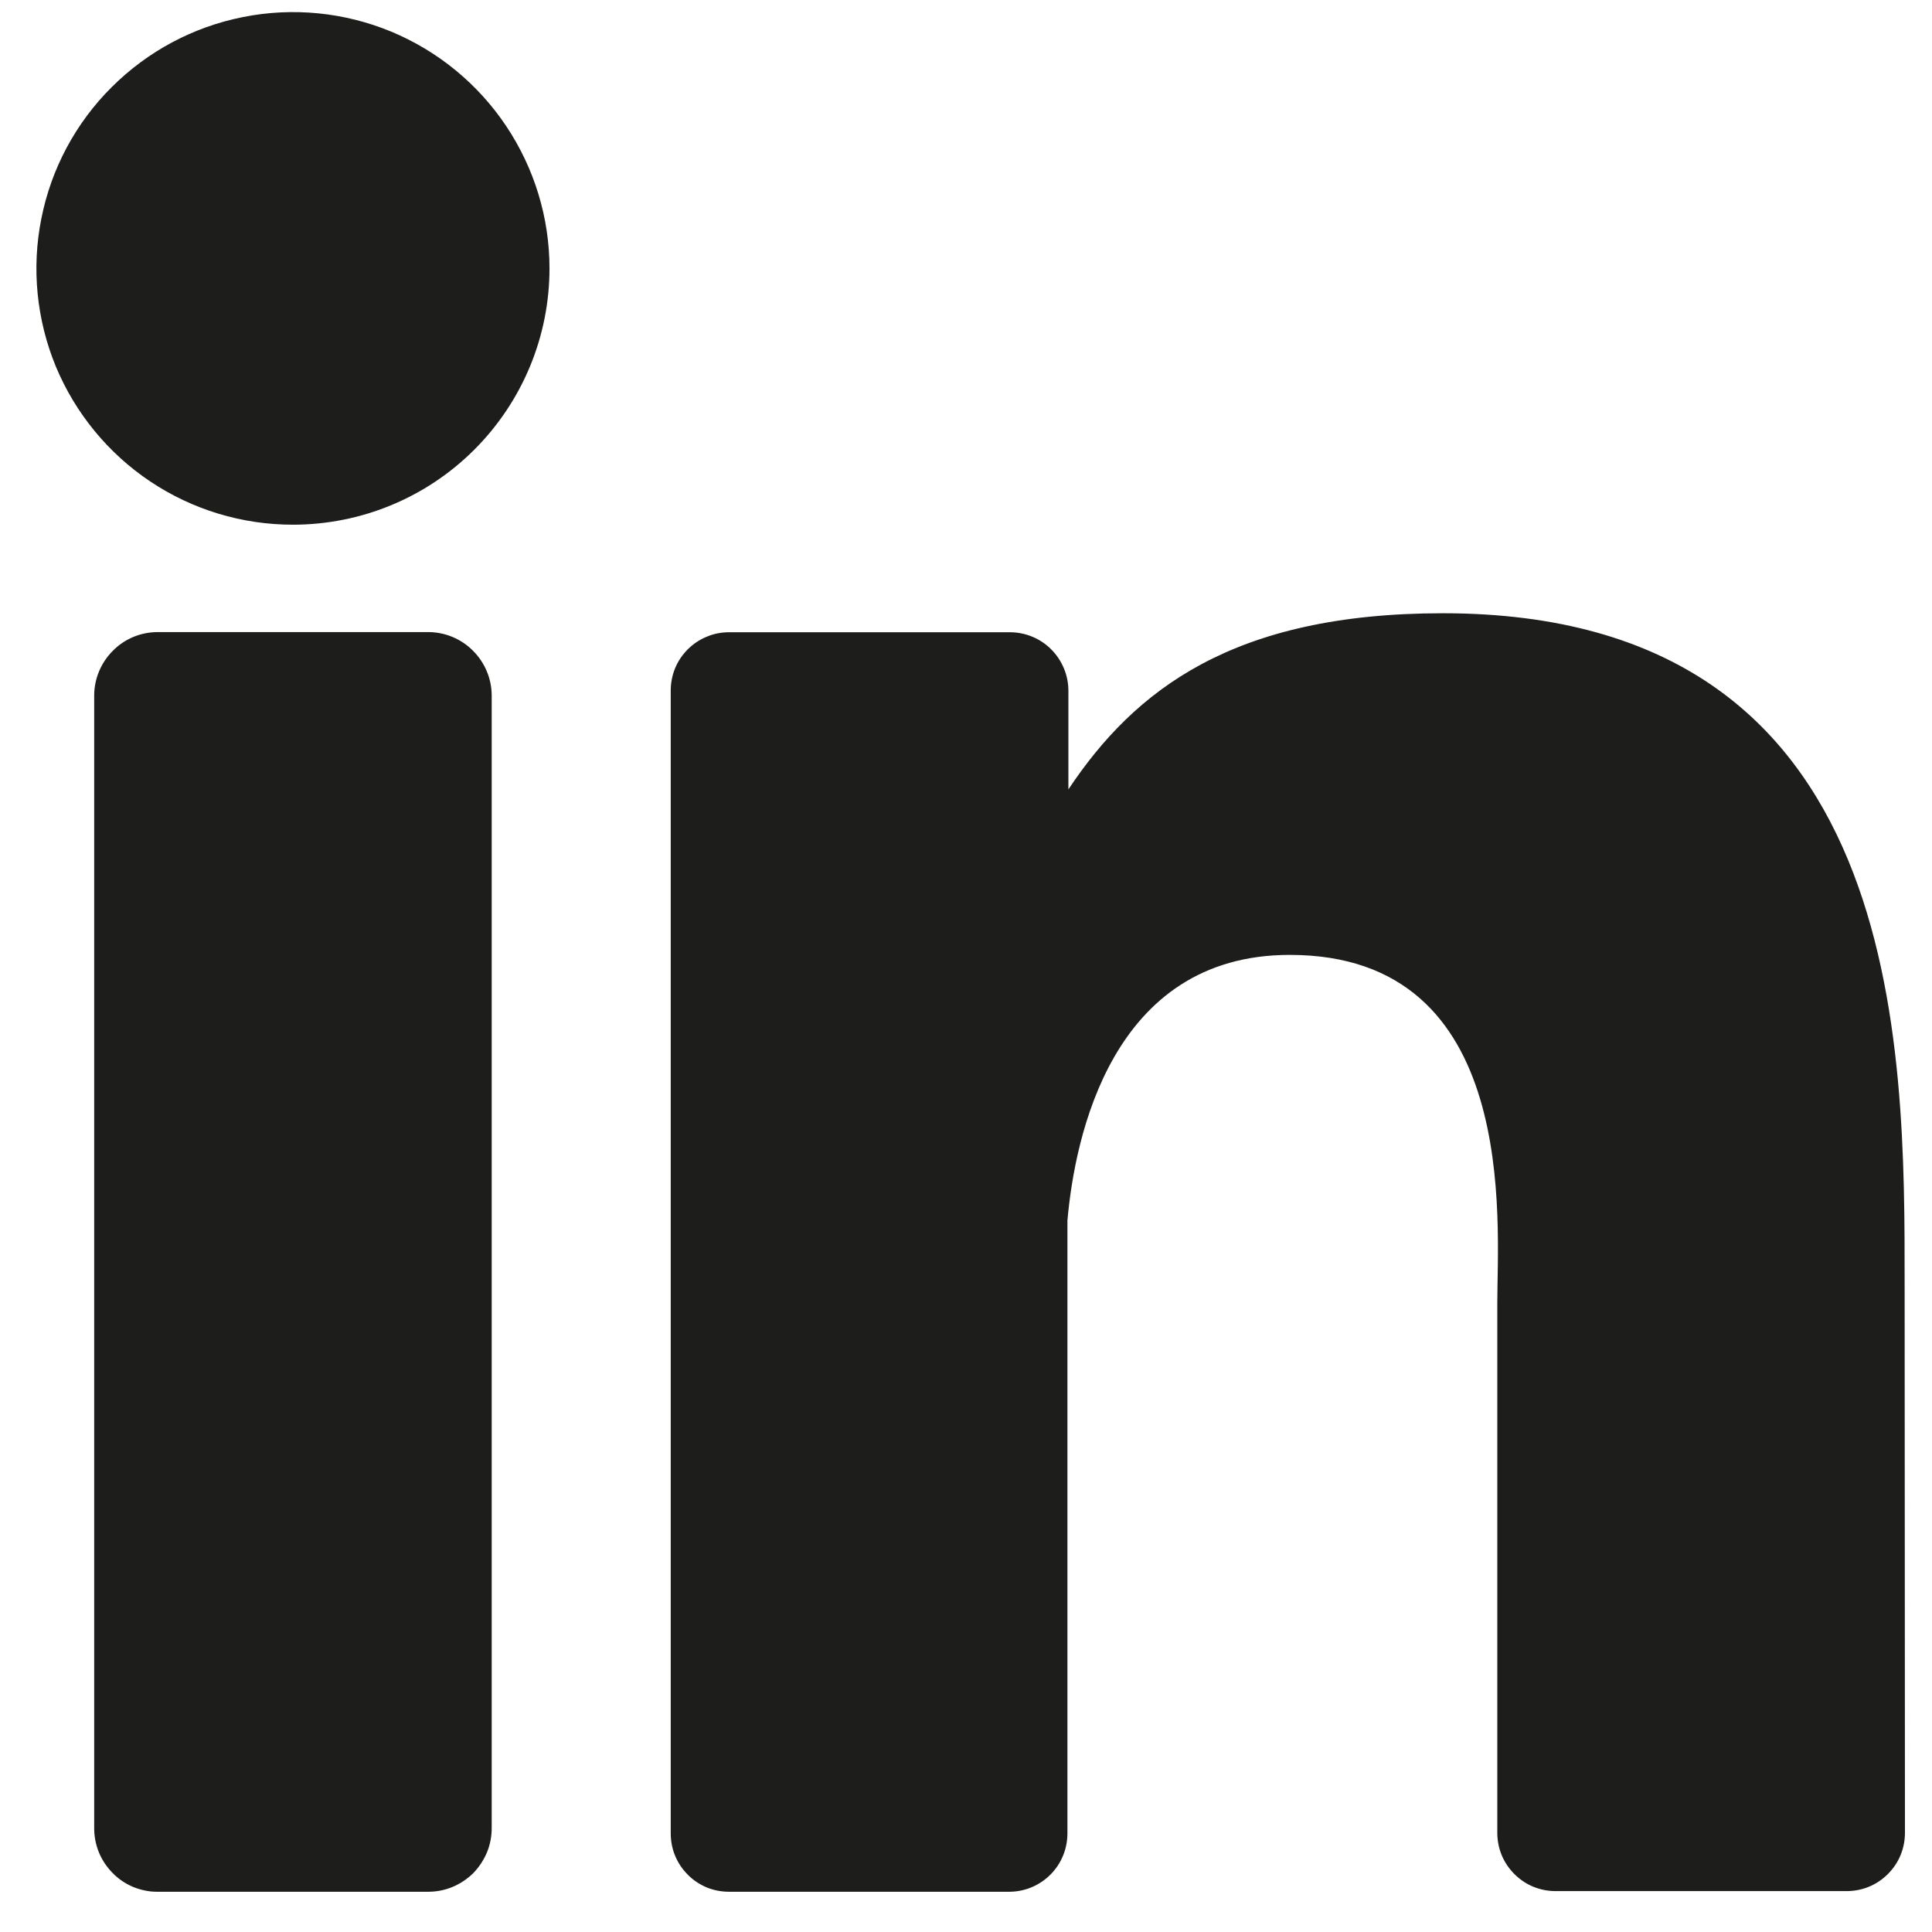 <svg width="12" height="12" viewBox="0 0 12 12" fill="none" xmlns="http://www.w3.org/2000/svg">
<path d="M3.054 11.355C3.054 11.407 3.044 11.459 3.024 11.507C3.004 11.554 2.975 11.598 2.939 11.635C2.902 11.671 2.859 11.7 2.811 11.72C2.763 11.74 2.712 11.75 2.66 11.75H0.98C0.928 11.751 0.877 11.74 0.829 11.721C0.781 11.701 0.737 11.672 0.701 11.635C0.664 11.598 0.635 11.555 0.615 11.507C0.595 11.459 0.585 11.407 0.585 11.355V4.321C0.585 4.216 0.627 4.116 0.701 4.042C0.775 3.967 0.875 3.926 0.98 3.926H2.66C2.764 3.926 2.865 3.968 2.938 4.042C3.012 4.116 3.054 4.216 3.054 4.321V11.355ZM1.819 3.259C1.504 3.259 1.196 3.166 0.934 2.991C0.672 2.816 0.468 2.567 0.347 2.277C0.227 1.986 0.195 1.665 0.257 1.357C0.318 1.048 0.47 0.764 0.693 0.542C0.916 0.319 1.2 0.167 1.509 0.106C1.818 0.044 2.138 0.076 2.429 0.196C2.72 0.317 2.969 0.521 3.144 0.783C3.319 1.045 3.413 1.352 3.413 1.667C3.413 2.09 3.245 2.494 2.946 2.793C2.647 3.092 2.242 3.259 1.819 3.259ZM11.832 11.383C11.832 11.431 11.823 11.478 11.805 11.522C11.787 11.566 11.76 11.606 11.726 11.64C11.692 11.674 11.652 11.701 11.608 11.719C11.564 11.737 11.517 11.746 11.469 11.746H9.663C9.615 11.746 9.568 11.737 9.524 11.719C9.48 11.701 9.44 11.674 9.406 11.64C9.372 11.606 9.345 11.566 9.327 11.522C9.309 11.478 9.3 11.431 9.3 11.383V8.088C9.3 7.595 9.444 5.931 8.011 5.931C6.901 5.931 6.675 7.07 6.63 7.581V11.387C6.63 11.483 6.593 11.574 6.526 11.642C6.459 11.71 6.368 11.749 6.272 11.75H4.528C4.481 11.75 4.433 11.741 4.389 11.723C4.345 11.704 4.305 11.678 4.272 11.644C4.238 11.61 4.211 11.57 4.193 11.526C4.175 11.482 4.166 11.435 4.166 11.387V4.29C4.166 4.242 4.175 4.195 4.193 4.151C4.211 4.107 4.238 4.067 4.272 4.033C4.305 4 4.345 3.973 4.389 3.955C4.433 3.936 4.481 3.927 4.528 3.927H6.272C6.369 3.927 6.461 3.965 6.529 4.033C6.597 4.101 6.636 4.194 6.636 4.29V4.903C7.048 4.285 7.659 3.809 8.962 3.809C11.849 3.809 11.83 6.503 11.83 7.982L11.832 11.383Z" fill="#1D1E1C"/>
</svg>

